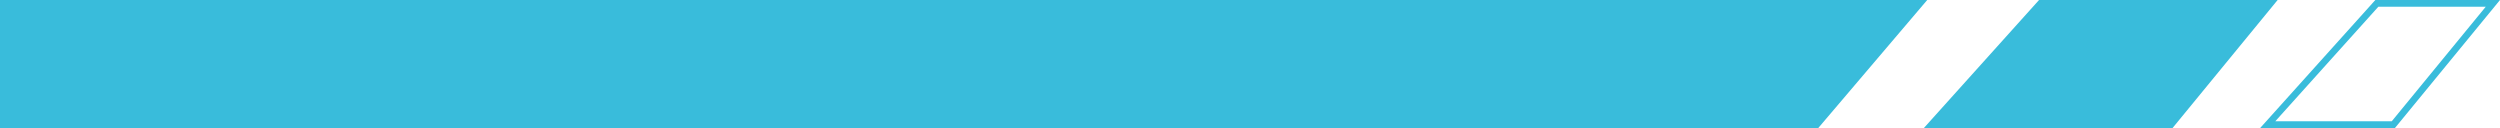 <svg width="371" height="19" viewBox="0 0 371 19" fill="none" xmlns="http://www.w3.org/2000/svg">
<path d="M0 0H286L269.829 19H0V0Z" fill="#39BCDB"/>
<path d="M302.594 0H338L322.406 19H285.5L302.594 0Z" fill="#39BCDB"/>
<path d="M369.942 0.5L355.169 18.5H336.528L352.723 0.5H369.942Z" stroke="#39BCDB"/>
</svg>
